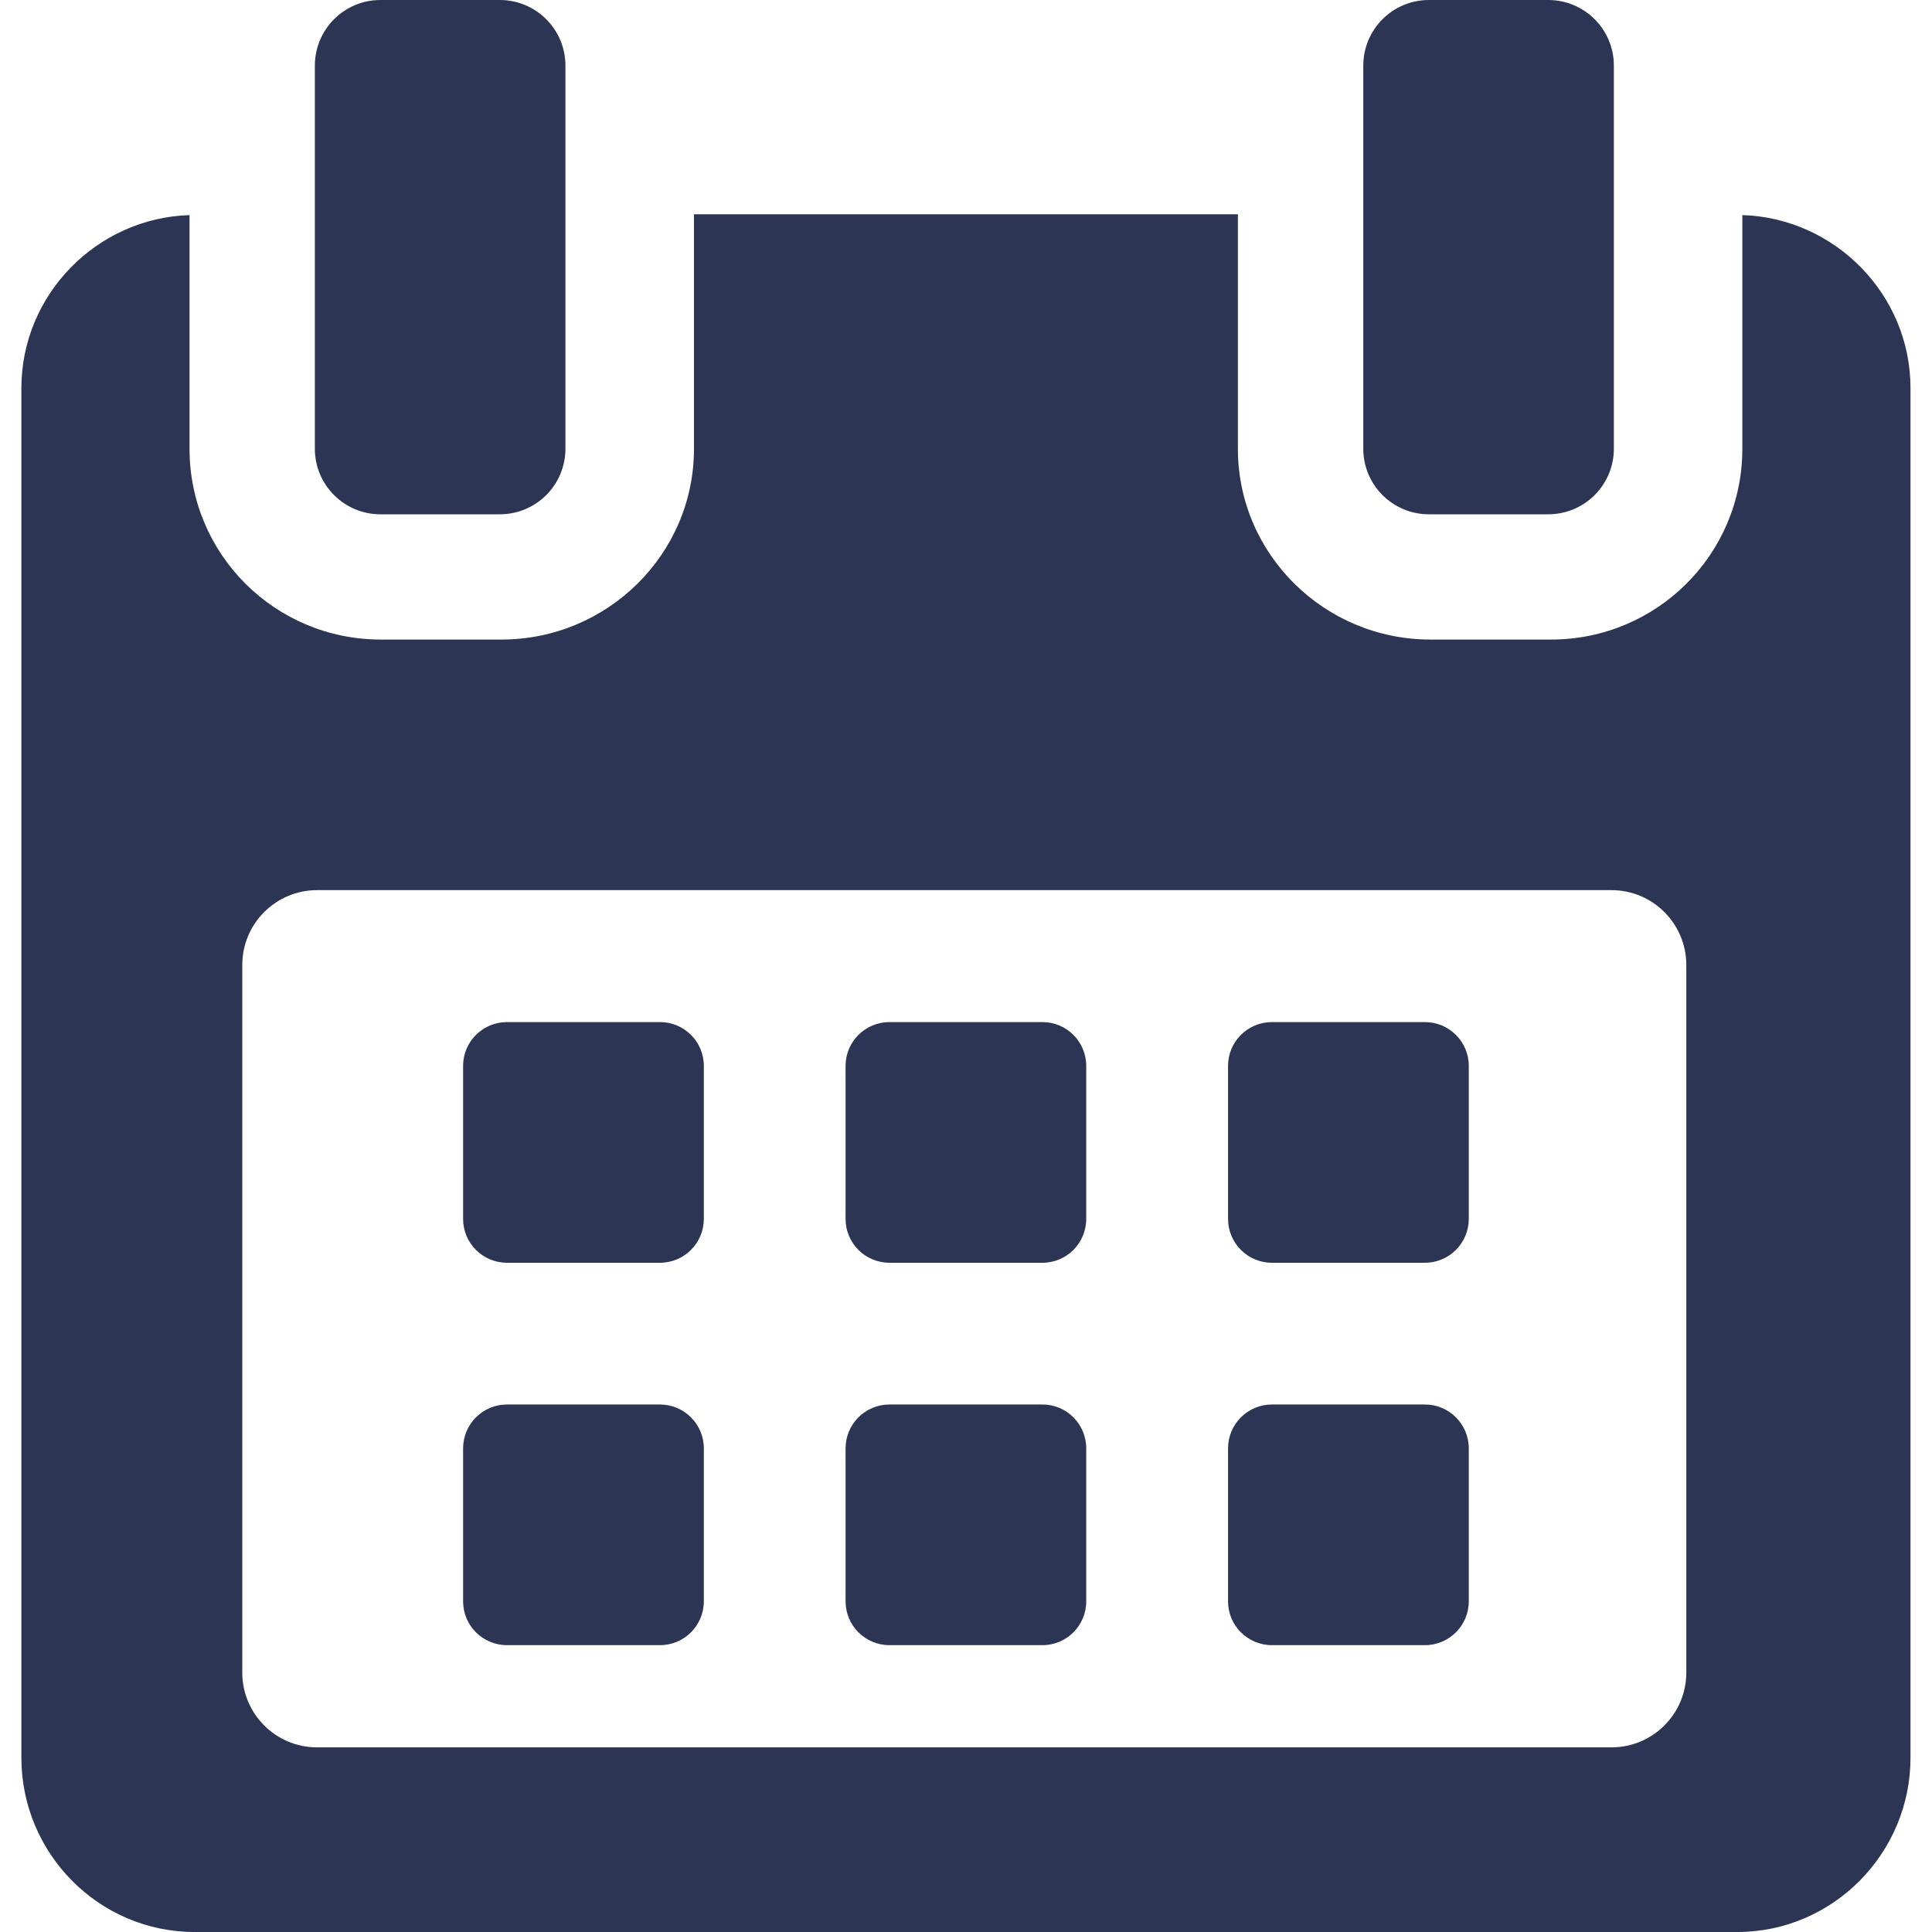 <?xml version="1.0" encoding="UTF-8"?> <svg xmlns="http://www.w3.org/2000/svg" width="30" height="30" viewBox="0 0 30 30" fill="none"> <g clip-path="url(#clip0)"> <path d="M10.929 16.551C10.929 16.175 10.624 15.871 10.248 15.871H7.872C7.496 15.871 7.191 16.175 7.191 16.551V18.927C7.191 19.303 7.496 19.608 7.872 19.608H10.248C10.624 19.608 10.929 19.303 10.929 18.927V16.551Z" fill="#2C3553"></path> <path d="M16.867 16.551C16.867 16.175 16.563 15.871 16.187 15.871H13.811C13.435 15.871 13.13 16.175 13.13 16.551V18.927C13.13 19.303 13.435 19.608 13.811 19.608H16.187C16.563 19.608 16.867 19.303 16.867 18.927V16.551Z" fill="#2C3553"></path> <path d="M22.807 16.551C22.807 16.175 22.502 15.871 22.126 15.871H19.75C19.374 15.871 19.069 16.175 19.069 16.551V18.927C19.069 19.303 19.374 19.608 19.75 19.608H22.126C22.502 19.608 22.807 19.303 22.807 18.927V16.551Z" fill="#2C3553"></path> <path d="M10.929 22.49C10.929 22.114 10.624 21.809 10.248 21.809H7.872C7.496 21.809 7.191 22.114 7.191 22.49V24.866C7.191 25.241 7.496 25.546 7.872 25.546H10.248C10.624 25.546 10.929 25.241 10.929 24.866V22.49Z" fill="#2C3553"></path> <path d="M16.867 22.49C16.867 22.114 16.563 21.809 16.187 21.809H13.811C13.435 21.809 13.13 22.114 13.13 22.49V24.866C13.13 25.241 13.435 25.546 13.811 25.546H16.187C16.563 25.546 16.867 25.241 16.867 24.866V22.49Z" fill="#2C3553"></path> <path d="M22.807 22.49C22.807 22.114 22.502 21.809 22.126 21.809H19.75C19.374 21.809 19.069 22.114 19.069 22.49V24.866C19.069 25.241 19.374 25.546 19.75 25.546H22.126C22.502 25.546 22.807 25.241 22.807 24.866V22.49Z" fill="#2C3553"></path> <path d="M27.055 3.34V6.969C27.055 8.61 25.725 9.931 24.085 9.931H22.211C20.57 9.931 19.222 8.61 19.222 6.969V3.327H10.776V6.969C10.776 8.61 9.427 9.931 7.788 9.931H5.913C4.273 9.931 2.943 8.61 2.943 6.969V3.34C1.509 3.384 0.332 4.57 0.332 6.027V27.295C0.332 28.78 1.535 30 3.021 30H26.977C28.46 30 29.666 28.778 29.666 27.295V6.027C29.666 4.57 28.489 3.384 27.055 3.34ZM26.185 25.971C26.185 26.613 25.665 27.133 25.022 27.133H4.924C4.282 27.133 3.762 26.613 3.762 25.971V14.985C3.762 14.343 4.282 13.822 4.924 13.822H25.022C25.665 13.822 26.185 14.343 26.185 14.985L26.185 25.971Z" fill="#2C3553"></path> <path d="M5.907 7.986H7.761C8.324 7.986 8.78 7.53 8.78 6.968V1.019C8.78 0.456 8.324 0 7.761 0H5.907C5.345 0 4.889 0.456 4.889 1.019V6.968C4.889 7.53 5.345 7.986 5.907 7.986Z" fill="#2C3553"></path> <path d="M22.188 7.986H24.041C24.604 7.986 25.06 7.53 25.06 6.968V1.019C25.06 0.456 24.604 0 24.041 0H22.188C21.625 0 21.169 0.456 21.169 1.019V6.968C21.169 7.53 21.625 7.986 22.188 7.986Z" fill="#2C3553"></path> </g> <defs> <clipPath id="clip0"> <rect width="30" height="30" fill="white"></rect> </clipPath> </defs> </svg> 